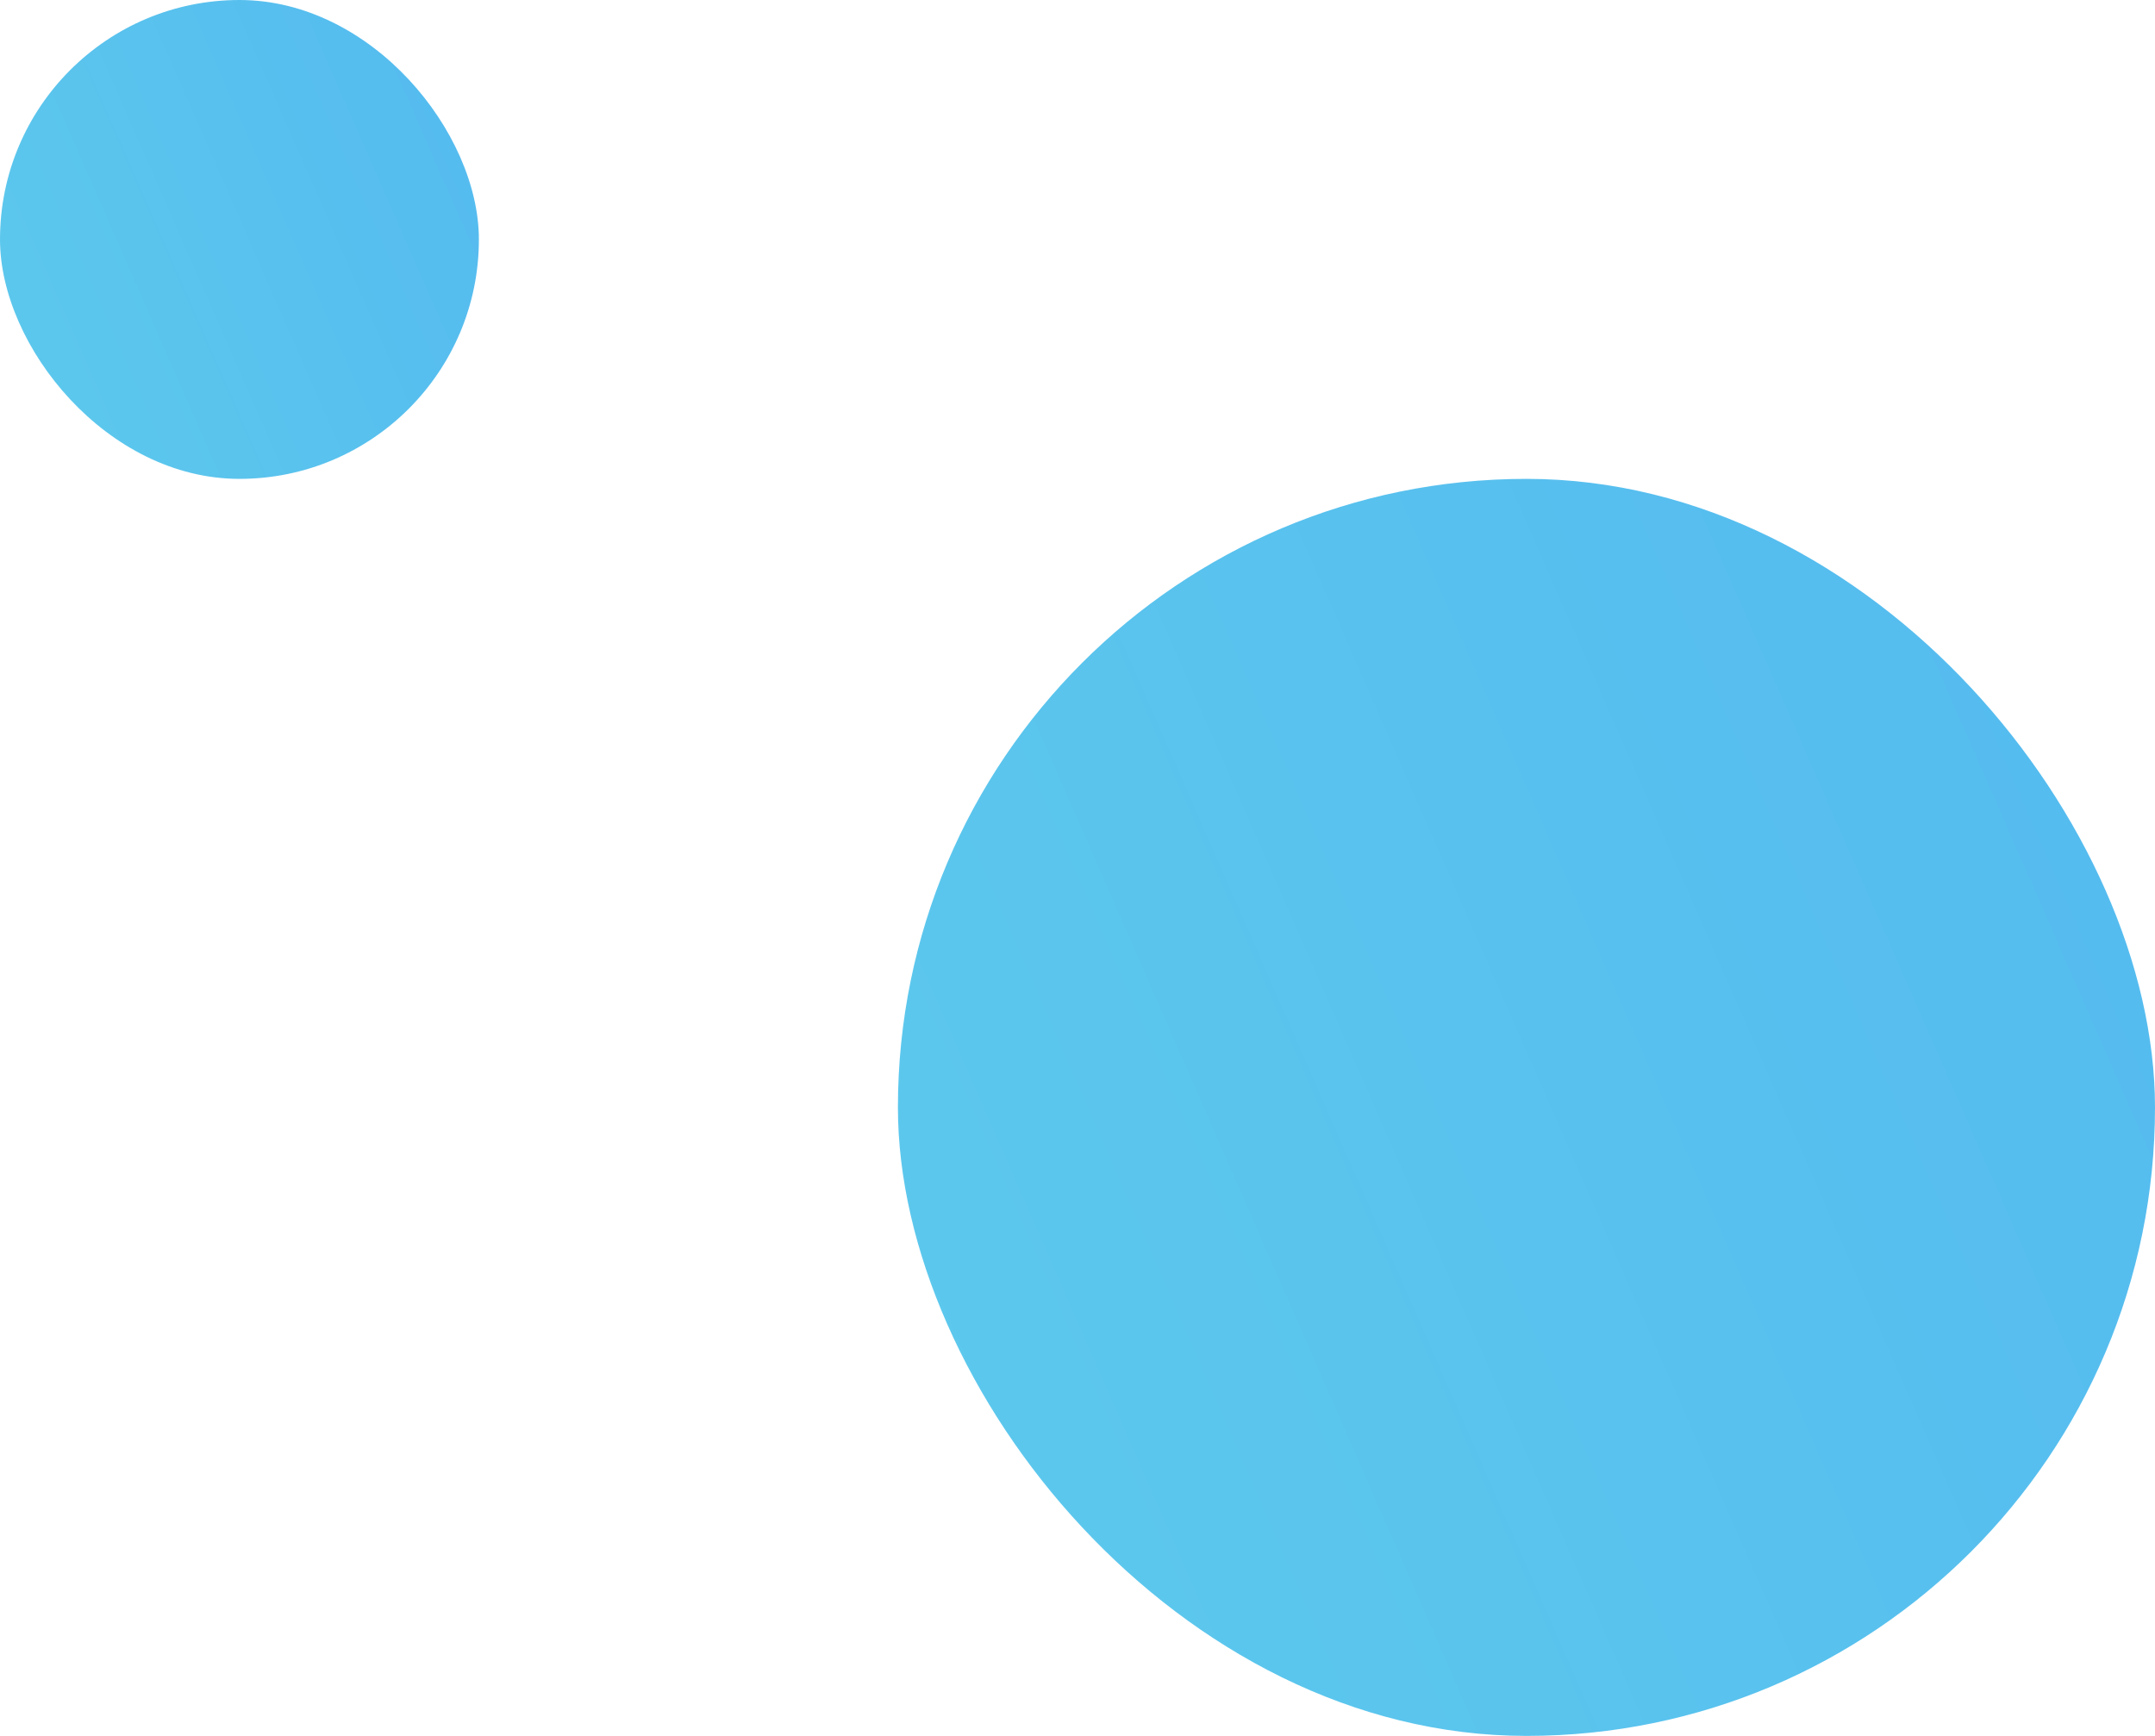 <svg width="108" height="87" viewBox="0 0 108 87" fill="none" xmlns="http://www.w3.org/2000/svg">
<rect x="45" y="24" width="63" height="63" rx="31.5" fill="url(#paint0_linear)"/>
<rect width="24" height="24" rx="12" fill="url(#paint1_linear)"/>
<defs>
<linearGradient id="paint0_linear" x1="389" y1="-75" x2="19" y2="87" gradientUnits="userSpaceOnUse">
<stop stop-color="#3382FD"/>
<stop offset="1" stop-color="#60CEEB"/>
</linearGradient>
<linearGradient id="paint1_linear" x1="131.048" y1="-37.714" x2="-9.905" y2="24" gradientUnits="userSpaceOnUse">
<stop stop-color="#3382FD"/>
<stop offset="1" stop-color="#60CEEB"/>
</linearGradient>
</defs>
</svg>
